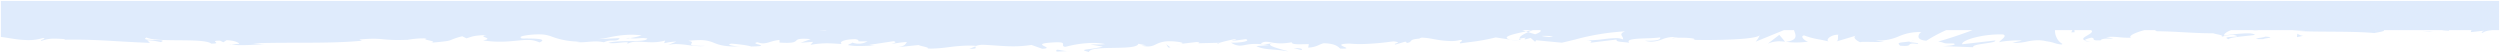 <?xml version="1.0" encoding="UTF-8"?> <svg xmlns="http://www.w3.org/2000/svg" width="1369" height="29.547" viewBox="0 0 1369 29.547"><path id="Soustraction_8" data-name="Soustraction 8" d="M1368,0H0V19.735c1.5.162,3.056.41,4.7.672l.653.1a60.774,60.774,0,0,0,9.591.959A26.6,26.6,0,0,0,23.055,20.3c.512.118.764.234.771.353.008.16-.415.306-.863.46l-.008,0c-.47.163-.954.331-.966.526-.005.085.077.168.253.254a18.7,18.7,0,0,1,7.447-1.215c1.564,0,3.4.09,5.6.276l-.743.306c1.868-.03,3.736-.046,5.551-.046,8.954,0,15.653.394,23.41.85l.053,0h.008c5.069.3,10.814.636,18.083.919l-1.535-1.424a31.437,31.437,0,0,1,6.053.714l.01,0h.007c.439.093.894.188,1.41.276.664-.28.97-.5.938-.668-.081-.417-2.216-.456-4.477-.5-2.45-.044-4.982-.09-5.1-.622-.044-.189.213-.424.787-.717,2.856,1.4,10.378,1.459,17.653,1.515h.04c3.854.03,7.838.061,11.024.3,3.58.264,5.771.763,6.7,1.526h.131c1.718,0,2.558-.111,2.643-.348.05-.139-.154-.305-.351-.466s-.4-.329-.353-.467c.085-.238.932-.348,2.665-.348H120l1.817.891,1.732-1.148c4.5.191,6.762,1.318,6.928,2.058-.148-.011-.3-.016-.458-.016-.7,0-1.641.094-2.4.17H127.6c-.514.051-1,.1-1.393.121a33.333,33.333,0,0,0,5.755.4c2.231,0,4.528-.112,6.678-.234l.91-.052.145-.008h.016c1.61-.093,3-.173,3.943-.173.146,0,.279,0,.4.005l-6-.5c7.535-.335,15.9-.347,23.988-.357h.011c12.2-.017,24.811-.035,35.62-1.118L196.3,21.13c3.158-.284,5.616-.418,7.736-.418a53.186,53.186,0,0,1,5.385.3h.008l.5.046a74.049,74.049,0,0,0,7.423.345c1.567,0,3.253-.035,5.156-.108l-.551.16a48.86,48.86,0,0,1,10.072-.941c.422,0,.8,0,1.157.01-.553.114-.823.232-.824.358,0,.251,1.072.505,2.112.751h.006l.021,0c1.086.258,2.209.524,2.2.8-.005.171-.442.329-1.336.484,9.457-.843,9.923-1.042,11.469-1.7a34.635,34.635,0,0,1,5.817-1.846l2.28,1.114c.539-.161,1-.311,1.47-.464l.018-.005c2.216-.722,3.437-1.12,9.73-1.36-1.3.2-1.948.411-1.975.64s.5.44,1.057.67c.6.247,1.219.5,1.189.783-.033.3-.815.583-2.393.87a60.191,60.191,0,0,0,9.249.713c3.152,0,5.966-.248,8.357-.481l.806-.079.018,0c2.178-.214,4.055-.4,5.849-.4A14.329,14.329,0,0,1,294.9,22.73c1.087-.46,1.606-.85,1.544-1.16-.193-.958-5.83-.979-9.2-.992h-.01a14.133,14.133,0,0,1-2.526-.087c0-.033.166-.076.531-.135-.507-.15-.752-.311-.728-.483.115-.788,5.866-1.56,10.076-1.56.6,0,1.16.015,1.655.046a18.29,18.29,0,0,1,5.713,1.3l.007,0a42.534,42.534,0,0,0,15.379,2.583h.027a6.493,6.493,0,0,0-1.028.1l-.014,0-.012,0a6.516,6.516,0,0,1-1.2.1H315a16.255,16.255,0,0,0,2.677.2c1.257,0,2.492-.106,3.8-.219l.094-.008h.011c1.24-.106,2.645-.226,4.1-.226a21.069,21.069,0,0,1,4.538.465,9.891,9.891,0,0,1,4.82-.937c1.732-.035,3.227-.065,3.732-1.336l-11.705.551a60.706,60.706,0,0,0,6.141-1,58.043,58.043,0,0,1,11.862-1.419,46.739,46.739,0,0,1,5.788.364,32.344,32.344,0,0,1-6.34,1.463,10.926,10.926,0,0,0,2.373.235c.767,0,1.536-.056,2.28-.111h.034c.746-.054,1.518-.11,2.294-.11a11.651,11.651,0,0,1,2.488.245c-.509,1.286-4.624,1.336-9.389,1.393h-.006c-4.062.049-8.667.106-11.941.942a8.085,8.085,0,0,0,2.209.234c1.241,0,2.652-.13,3.99-.263l.406-.041h.007c1.142-.113,2.216-.22,2.955-.22.664,0,1,.083,1.059.263s-.185.474-.75.881a10.985,10.985,0,0,1,6.241-1.444c1.132,0,2.292.066,3.52.136l.168.009c1.411.08,2.687.147,4.01.147a25.51,25.51,0,0,0,7.276-.938l-.57,1.427c.288-.047.634-.113,1.023-.187h.005a30.736,30.736,0,0,1,5.488-.675h.2l-4.556,1.849a20.29,20.29,0,0,1,4.5-.471,49.778,49.778,0,0,1,6.54.572l.029,0,.036.006.031,0a49.345,49.345,0,0,0,6.427.566,20.523,20.523,0,0,0,2.638-.16h-.508c-5.919,0-6.9-.354-7.083-.7-.094-.18.047-.382.2-.6s.32-.459.224-.689c-.131-.317-.761-.57-1.925-.775a56.966,56.966,0,0,1,6.173-.4,18.087,18.087,0,0,1,7.832,1.5c.259.1.457.18.641.251,2.292.886,5.078,1.751,11.621,1.751.747,0,1.524-.011,2.309-.033-2.245-.005-6.155-.536-6.2-1.074-.013-.177.4-.336,1.236-.47,2.39.191,8.23.729,10.838,1.59,3.656-.085,5.374-.247,5.408-.511.024-.179-.687-.387-1.439-.608-.862-.252-1.753-.513-1.737-.771.011-.172.425-.32,1.266-.455a7.953,7.953,0,0,0,2.973.615,13.113,13.113,0,0,0,3.827-.762,25.421,25.421,0,0,1,5.148-1.117l.039,1.451c1.514.1,2.822.144,3.889.144,3.628,0,4.478-.508,5.148-1.122l.075-.069.02-.019c.571-.532,1.111-1.034,3.991-1.034,1.052,0,2.344.066,3.95.2l-5.575,2.012,6.877-.52-1.419,1.65a52.317,52.317,0,0,1,8.9-.855c1.918,0,3.8.123,6.4.292.577.038,1.186.077,1.834.118-.394-.236-.562-.509-.484-.791.249-.911,3.053-1.851,7.93-1.885,1,.2,1.538.4,1.645.612a.28.28,0,0,1-.034.266c-.031.063-.057.117-.03.163.068.108.428.175,2.011.175.765,0,1.788-.015,3.127-.046l-.162.071-.006,0-.1.044a9.73,9.73,0,0,1-8.085.592,4.174,4.174,0,0,1-1.247.7l-.011,0a4.3,4.3,0,0,0-1.213.675,31.9,31.9,0,0,0,6.347.507c1.99,0,3.952-.093,5.683-.175l.052,0h.007c1.208-.058,2.349-.113,3.219-.117a21.241,21.241,0,0,1-3.6-.339l13.332-2.01c.662.172.984.34.984.516,0,.324-1.117.614-2.2.895a30.859,30.859,0,0,0,3.2-.393,38.972,38.972,0,0,1,5.339-.555,6.231,6.231,0,0,0-.442.591l-.008.012c-.649.949-1.262,1.845-5.633,2.315l12.385-1.275a13.239,13.239,0,0,0,2.344.692c1.388.343,2.823.7,2.825.965,0,.072-.1.132-.3.184.729.072,1.494.106,2.339.106a80.919,80.919,0,0,0,9.129-.759l.573-.068a90.973,90.973,0,0,1,10.749-.827c1.361,0,2.611.057,3.821.176a.723.723,0,0,0-.307.261l.613-.245c-.046-.005-.092-.007-.141-.008h-.044c-.039,0-.08,0-.12-.007a11.937,11.937,0,0,1,3.443-.617c2.42.074,4.8.24,7.1.4l.056,0c3.131.22,6.367.446,9.747.446a64.668,64.668,0,0,0,10.044-.754l5.9,2.113c1.6-.094,2.371-.257,2.423-.512.048-.238-.532-.527-1.146-.832-.705-.351-1.434-.714-1.365-1.057.1-.493,1.954-.84,5.663-1.058,1.088-.076,2.026-.115,2.79-.115,1.637,0,2.552.172,2.88.542a.907.907,0,0,1,.134.77c-.057.479-.117.974,1.148,1.194l.792-.179.133-.03.122-.028h.007a61.428,61.428,0,0,1,13.95-1.917,36.188,36.188,0,0,1,6.895.641,26.076,26.076,0,0,1-3.607.214c-.4,0-.825-.005-1.164-.009h-.1c-.326,0-.771-.01-1.188-.01-.712,0-1.308.015-1.875.048l6.723,1.172a73.309,73.309,0,0,1-7.547,1.32c-1.729.231-2.771.371-2.786.608-.013.2.733.481,2.66.984.214-.917,1.685-1.522,4.5-1.852,2.51-.294,5.829-.347,9.039-.4h.049c3.194-.051,6.495-.1,8.988-.4,2.81-.329,4.278-.934,4.487-1.849l4.432.859-.066,0-.2,0a7.326,7.326,0,0,0-1.1.084,7.079,7.079,0,0,1-1.082.085c-.088,0-.182,0-.279-.005a16.155,16.155,0,0,0,3.536.464,8.971,8.971,0,0,0,4.326-1.153c.181-.086.392-.187.611-.288A15.671,15.671,0,0,1,640.3,22.1c.553,0,1.146.016,1.761.048,3.01.243,4.966.622,4.983.966.007.152-.346.294-1.051.424l8.622-1.01c1.175.037,1.6.2,1.6.347s-.391.275-1.007.333l11.953-.3-.1.12c1.963-.671,6.312-1.668,8.2-2.052.794.139,1.163.244,1.161.328s-.446.148-.917.207H675.5c-.527.068-1.125.144-1.154.284-.007.037.027.079.1.122l7.282-.989c.555.2.818.4.782.608-.132.767-4.264,1.339-7.87,1.339-.34,0-.68-.005-1.011-.015a9.1,9.1,0,0,0,4.809,1.643,14.544,14.544,0,0,0,2.667-.342h.006l.071-.014.138-.026.509-.094a27.942,27.942,0,0,1,5.2-.476,45.891,45.891,0,0,1,7.322.664l-6.875.518c2.691,1.407,5.667,1.645,9.434,1.947a75.845,75.845,0,0,1,8.139.975c-.394-.161-1.316-.415-2.483-.737l-.009,0-.054-.015c-3.031-.833-7.612-2.092-7.547-3.021.027-.381.846-.678,2.433-.882a25.239,25.239,0,0,0,3.492.245,31.122,31.122,0,0,0,5.934-.611c.025.922,1.7,1.111,4.21,1.111.89,0,1.922-.025,2.921-.05H714l.079,0c.654-.016,1.4-.034,2.142-.046l-.355,1.923a15.039,15.039,0,0,0,5.9-1.434,13.536,13.536,0,0,1,2.6-.966c5.874.177,7.413,1.512,8.771,2.69l.107.092.179.153c.53.016,1,.024,1.387.024,1.3,0,1.917-.082,1.954-.259s-.566-.452-1.207-.735c-.781-.345-1.665-.736-1.6-1.065.077-.393,1.525-.627,4.424-.716,2.185.193,4.258.286,6.34.286a137.79,137.79,0,0,0,16.164-1.288l.809-.093.047-.006.871-.1c1.628.185,2.4.368,2.418.577.018.167-.449.327-.9.481l-.011,0c-.437.15-.85.292-.843.437,0,.082.138.157.413.229l5.187-1.535c.507.015.8.1.868.259s-.1.356-.214.486c1.911-.259,2.214-.653,2.535-1.071.407-.53.829-1.078,4.695-1.373a2.46,2.46,0,0,1,1.867-.518,36.879,36.879,0,0,1,5.46.715l.33.057.041.007.861.148a52.773,52.773,0,0,0,8.745.93,19.361,19.361,0,0,0,5.306-.65c.466.122.706.256.733.411.034.19-.248.389-.547.6s-.615.431-.644.665a.307.307,0,0,0,.086.247c2.3-.311,4.083-.544,5.515-.731h.013a112.184,112.184,0,0,0,14.054-2.538l8.161,1.263c-1.443-.348-2.172-.733-2.165-1.148.016-1.116,5.216-2.3,10.542-3.409l-.669-.22-.093-.03-.071-.023c-.409-.135-.873-.288-1.3-.427h5.447c-1.005.218-2.144.456-3.224.681l-.088.019c.282.09.574.186.826.269l.384.126.269-.119.077-.034L837,16.8l.042-.019.017-.007.12-.053c.538-.238,1.095-.484,1.609-.718h4.172a.485.485,0,0,1,.247.448c-.08.606-1.658,1.3-3.023,1.834-1.385-.4-2.728-.826-3.859-1.187-2.068.914-4.23,1.983-4.593,2.978a.749.749,0,0,0,.024.61c-.341.109-.51.218-.5.323.012.167.461.323,1.335.465a1.426,1.426,0,0,1-.833-.788,18.037,18.037,0,0,1,3.511-.519c-.619.283-.911.488-.92.641a.172.172,0,0,0,.106.151.526.526,0,0,0,.259.052,8.531,8.531,0,0,0,1.84-.437l.009,0,.023-.006c.264-.079.665-.2,1.1-.32l2.435,2.144.591-.851,14.01,1.342c2.484-.535,4.841-1.12,7.335-1.74a132.477,132.477,0,0,1,27.321-4.479c-1.178.469-1.8.913-1.971,1.4-.156.452.105.9.382,1.373a2.706,2.706,0,0,1,.526,1.66,9.944,9.944,0,0,0-4.151-.708,55.616,55.616,0,0,0-6.236.522h-.013l-.578.068a66.41,66.41,0,0,1-7.9.593c-.565,0-1.117-.013-1.641-.038,2.668.133,3.11.527,3.137.75.03.262-.443.517-.924.653l14.708-1.794a.678.678,0,0,0,.1.575c.4.549,1.795.668,3.555.82,1,.087,2.139.185,3.31.376-.345-.356-.464-.672-.355-.94.472-1.168,5.237-1.335,9.846-1.5a72.417,72.417,0,0,0,7.457-.492.707.707,0,0,1-.077.681c-.536.766-2.642,1.155-6.26,1.155-.643,0-1.325-.012-2.028-.036a13.287,13.287,0,0,0,3.633.535,16.283,16.283,0,0,0,5.724-1.263l.01,0,.014-.006.009,0a16.386,16.386,0,0,1,5.774-1.269,13.214,13.214,0,0,1,3.152.4c-.151,0-.307,0-.462,0-.2,0-.391,0-.57,0h-.066l-.444,0a3.073,3.073,0,0,0-1.907.386,27.777,27.777,0,0,1,5.359-.415c3.217,0,6.863.34,6.949.827.017.094-.1.189-.359.283l-1.778.021c2.633.079,5.654.12,8.736.12,13.161,0,27.706-.7,29.058-2.654a9.926,9.926,0,0,1-2.266,3.6L976.367,16h5.521c.069.212.148.429.225.639l.027.075c.456,1.246.927,2.534.271,3.611-.638,1.048-2.271,1.724-4.99,2.068l.039.006a47.882,47.882,0,0,0,5.6.36,50.728,50.728,0,0,0,6.6-.463c-1.393-.226-3.259-1.786-3.22-2.7.017-.394.382-.629,1.056-.681a39.661,39.661,0,0,0,7.312,2.015l.028.005c1.251.227,2.962.537,6.187,1.287-.53-.168-.786-.494-.72-.919.173-1.116,2.553-2.8,5.747-2.8.071,0,.142,0,.214,0-.281.2-.281.767-.281,1.419,0,.92,0,1.961-.808,2.279l10.578-3.154c-.492.2-.739.49-.734.859.013.97,1.7,2.184,3.33,2.8-.065-.036-.1-.07-.087-.1.034-.13.777-.191,2.338-.191,1.066,0,2.387.027,3.664.052l.139,0h.032l.136,0h.009c1.234.024,2.632.052,3.838.052,1.276,0,2.176-.031,2.75-.095l-4.8-.784c.589.024,1.161.035,1.7.035a26.514,26.514,0,0,0,11.174-2.264l.113-.044a27.966,27.966,0,0,1,11.731-2.308c.227,0,.429,0,.617,0a2.858,2.858,0,0,0-1.644,2.672c.149.816,1.018,1.835,4.3,2.052.227-.132.5-.3.9-.535l.01-.005A85.229,85.229,0,0,1,1065.219,16h14.493c-7.035,2.637-14.276,5.02-18.9,6.218a13.279,13.279,0,0,1,2.909.71c.673.253,1.011.38,3.825.38.535,0,1.115,0,1.772-.013.406.149.6.3.579.434-.107.65-4.944.986-6.6,1.028l16.7.6a.422.422,0,0,1,.036-.383c.479-.8,3.5-1.24,6.417-1.661h.016c2.709-.391,5.265-.76,5.637-1.391a.307.307,0,0,0,.024-.274L1074,23.74a.723.723,0,0,1,.142-.674c.7-.993,3.4-2.182,7.05-3.1a57,57,0,0,1,13.522-1.628c.534,0,1.073.008,1.6.023.542.145.851.367.918.661.152.666-.938,1.6-1.814,2.358-.64.551-1.192,1.026-1.108,1.254,1.125-.511,6.776-1.011,10.175-1.011a7.508,7.508,0,0,1,2.141.174l-5.019,1.081a16.73,16.73,0,0,0,1.956.112,29.536,29.536,0,0,0,5.746-.711l.091-.018a31.2,31.2,0,0,1,6.034-.729,20.2,20.2,0,0,1,4.836.595,21.658,21.658,0,0,1,4.2.93,16.9,16.9,0,0,0,3.651.8c.436,0,.69-.107.777-.326a7.315,7.315,0,0,1-3.131-3.288,8.931,8.931,0,0,1-.958-4.245h9.539l-.6,1.2,1.795-.023-.1-1.172h9.147c.334.217.494.446.489.7-.015.692-1.277,1.434-2.5,2.152l0,0c-1.211.713-2.354,1.386-2.31,1.989.021.274.285.511.808.723.163-.543,2.553-1.212,3.685-1.452,1.153.189,1.187.5,1.22.793.042.361.081.7,2.382.7.422,0,.908-.011,1.444-.033.323-.637,1.672-.946,4.125-.946.564,0,1.115.016,1.481.029l.292.011h.011l.127,0h.007c.232.008.416.014.547.014s.209-.008.21-.023a32.961,32.961,0,0,0-3.854-.823c1.289-.123,2.408-.184,3.422-.184a33.185,33.185,0,0,1,3.528.216l.167.016.3.029a51.4,51.4,0,0,0,5.329.261c.314,0,.616,0,.9-.006-.274-.159-.4-.35-.367-.571.07-.5.919-1.129,2.456-1.82A33.572,33.572,0,0,1,1173.84,16h5.67a8.617,8.617,0,0,0,1.1.594h-.106l-.124,0,.068.023c.318.1.477.15.5.15a.842.842,0,0,0-.2-.105l-.052-.024-.084-.041c5.943.088,10.54.342,14.986.588h.019c5,.275,9.723.535,15.861.544a12.453,12.453,0,0,0,1.884.485c1.4.3,2.979.641,3.008,1.049.01.147-.188.3-.588.444.395-.085.776-.187,1.179-.3l.013,0a20.159,20.159,0,0,1,5.619-.807c1.281.327,1.9.563,1.881.722-.021.214-1.124.27-2.4.336h-.018c-1.533.077-3.27.165-3.335.563-.034.2.345.455,1.16.782.318-.837,4.828-1.313,9.19-1.774l.028,0,.017,0c1.807-.191,3.675-.389,5.183-.608-.5-.586-1.949-.883-4.3-.883A101.3,101.3,0,0,0,1217.368,19h-.009l-.018,0c-.01-.986,1.347-2.026,3.925-3.007h11.565a10.091,10.091,0,0,0,1.693.119c.488,0,1.009-.021,1.546-.064l.078-.016.034-.007.11-.022h.006l.042-.009h18.706c2.659.733,10.589.782,19.772.839h.016c8.491.053,18.111.113,24.9.761.5-.109,1.081-.219,1.64-.326l.01,0c1.757-.336,3.575-.683,3.639-1.059.013-.072-.042-.145-.162-.215H1337.2l-.188.1,3.717.292-.378-.393h12.773c-.334.2-.516.407-.554.617a.58.58,0,0,0,.147.465l6.91-.768c.047.122-.245.269-.554.425s-.652.327-.628.478c.019.118.256.212.726.288.257-.671,2.456-1.29,5.347-1.506H1368V0ZM1300.06,16.075h0c-.069-.02-.137-.044-.216-.074h1.667l-1.451.074Zm-41.9.112A20.987,20.987,0,0,1,1255.1,16h6.981C1260.749,16.122,1259.392,16.188,1258.157,16.188ZM451,16.141c-.9,0-1.869-.047-2.888-.14h3.613c.168.039.352.074.545.1C451.881,16.128,451.454,16.141,451,16.141Zm396.977,3.605a20.748,20.748,0,0,1-4.282-.566c.574-.036,1.159-.056,1.739-.056a28.234,28.234,0,0,1,4.473.363A6.2,6.2,0,0,1,847.976,19.746ZM691.76,23.719a3.592,3.592,0,0,1-1.816-.351,4.592,4.592,0,0,1,2.913-1,15.246,15.246,0,0,1,2.59.325l.061.011h.007c.5.09,1.072.192,1.68.279-.331.052-.733.125-1.122.2l-.047.008A26.087,26.087,0,0,1,691.76,23.719Zm633.7-7.3h0l6.432.421-1.912-.313Zm-67.944,1.555h0l-.215,1.866,3.327-.722a6.126,6.126,0,0,1-2.4-.781c-.194-.107-.412-.228-.706-.364Zm-283.667.611h0l-6.314,4.84a16.006,16.006,0,0,1,6.2-1.317,29.612,29.612,0,0,1,3.281.237l-3.166-3.76Zm266.2.97h0a13.332,13.332,0,0,1-2.645.613l-.029.005h-.01a8.229,8.229,0,0,0-2.415.586c.01.116.817.173,2.468.173.44,0,.89,0,1.336-.01a8.75,8.75,0,0,1,2.09-.488l.022,0h.005l.011,0c.976-.167,1.894-.324,1.886-.478s-.9-.277-2.717-.4Zm-896.11.671h0a8.457,8.457,0,0,0-1.56.378c0,.005.008.012.073.012.243,0,1.051-.1,2.058-.266-.046-.011-.094-.02-.143-.03l-.04-.008-.013,0-.017,0A3.5,3.5,0,0,1,343.946,20.229ZM826.762,21.26h0a45.714,45.714,0,0,0,5.434.835l-5.433-.837Zm314.32.309h0a.187.187,0,0,0,.032.171c.227.313,1.42.507,3.546.577A14.223,14.223,0,0,1,1141.081,21.569Zm-93.1.145a17.555,17.555,0,0,0-2.552.462c.932-.139,1.767-.289,2.553-.459Zm-2.566.464c-1.223.184-2.343.3-3.161.39h-.019c-1.8.192-2.879.307-3.017.747-.082.262.175.634.833,1.205.991.087,1.834.131,2.506.131,1.8,0,2.225-.308,2.533-.651l.035-.04.018-.021c.266-.3.518-.59,1.869-.59a22.459,22.459,0,0,1,2.578.2c.213-.079.316-.153.308-.221-.028-.231-1.287-.374-2.5-.512l-.021,0-.018,0c-1.148-.131-2.232-.254-2.25-.441-.005-.06.1-.122.311-.189Zm-378.355.858,0,0c-.652.222-.975.382-.96.477.009.062.164.1.46.107l.5-.582Zm-11.885.177-1.168.029c.117,0,.242.006.375.006.292,0,.559-.011.793-.033Zm-9.217.332-2.813.334a26.873,26.873,0,0,0,2.813-.332Zm-520.672.142h0a.078.078,0,0,0,0,.076c.039.062.2.091.5.091.117,0,.257,0,.429-.013-.107-.021-.239-.042-.4-.065a5,5,0,0,1-.517-.09Zm512.841.042h0l1.087,1.721,1.255.04-2.341-1.761Zm-494.036.05h0l.551.046A4.574,4.574,0,0,0,144.094,23.779Zm389.553,1.145h0l-3.312,1.327c2.237,0,3.265-.125,3.44-.408.073-.116.006-.251-.065-.394-.084-.17-.171-.345-.062-.523Zm-127.891.007c-.221.008-.449.015-.742.023.307,0,.543-.007.742-.021h0Zm302.2.886h-.02l4.194,1.094.41-.47c-.83-.506-2.083-.545-4.58-.625Zm-129.381.913h-.009a.641.641,0,0,0-.552.187c-.112.151-.109.4.009.783.232.007.452.01.655.01,1.044,0,2.167-.066,3.254-.129h.018l.031,0,.085,0h.016l.069,0h.01c.639-.037,1.3-.076,1.936-.1a22.83,22.83,0,0,1-3.129-.361c-.286-.05-.546-.1-.775-.143l-.026,0A10.2,10.2,0,0,0,578.574,26.73Zm6.73.716c-.352,0-.747.008-1.208.023.275.012.543.017.8.017.366,0,.727-.011,1.072-.031C585.77,27.45,585.539,27.446,585.3,27.446Z" transform="translate(0.5 0.5)" fill="#dfebfc" stroke="rgba(0,0,0,0)" stroke-miterlimit="10" stroke-width="1"></path></svg> 